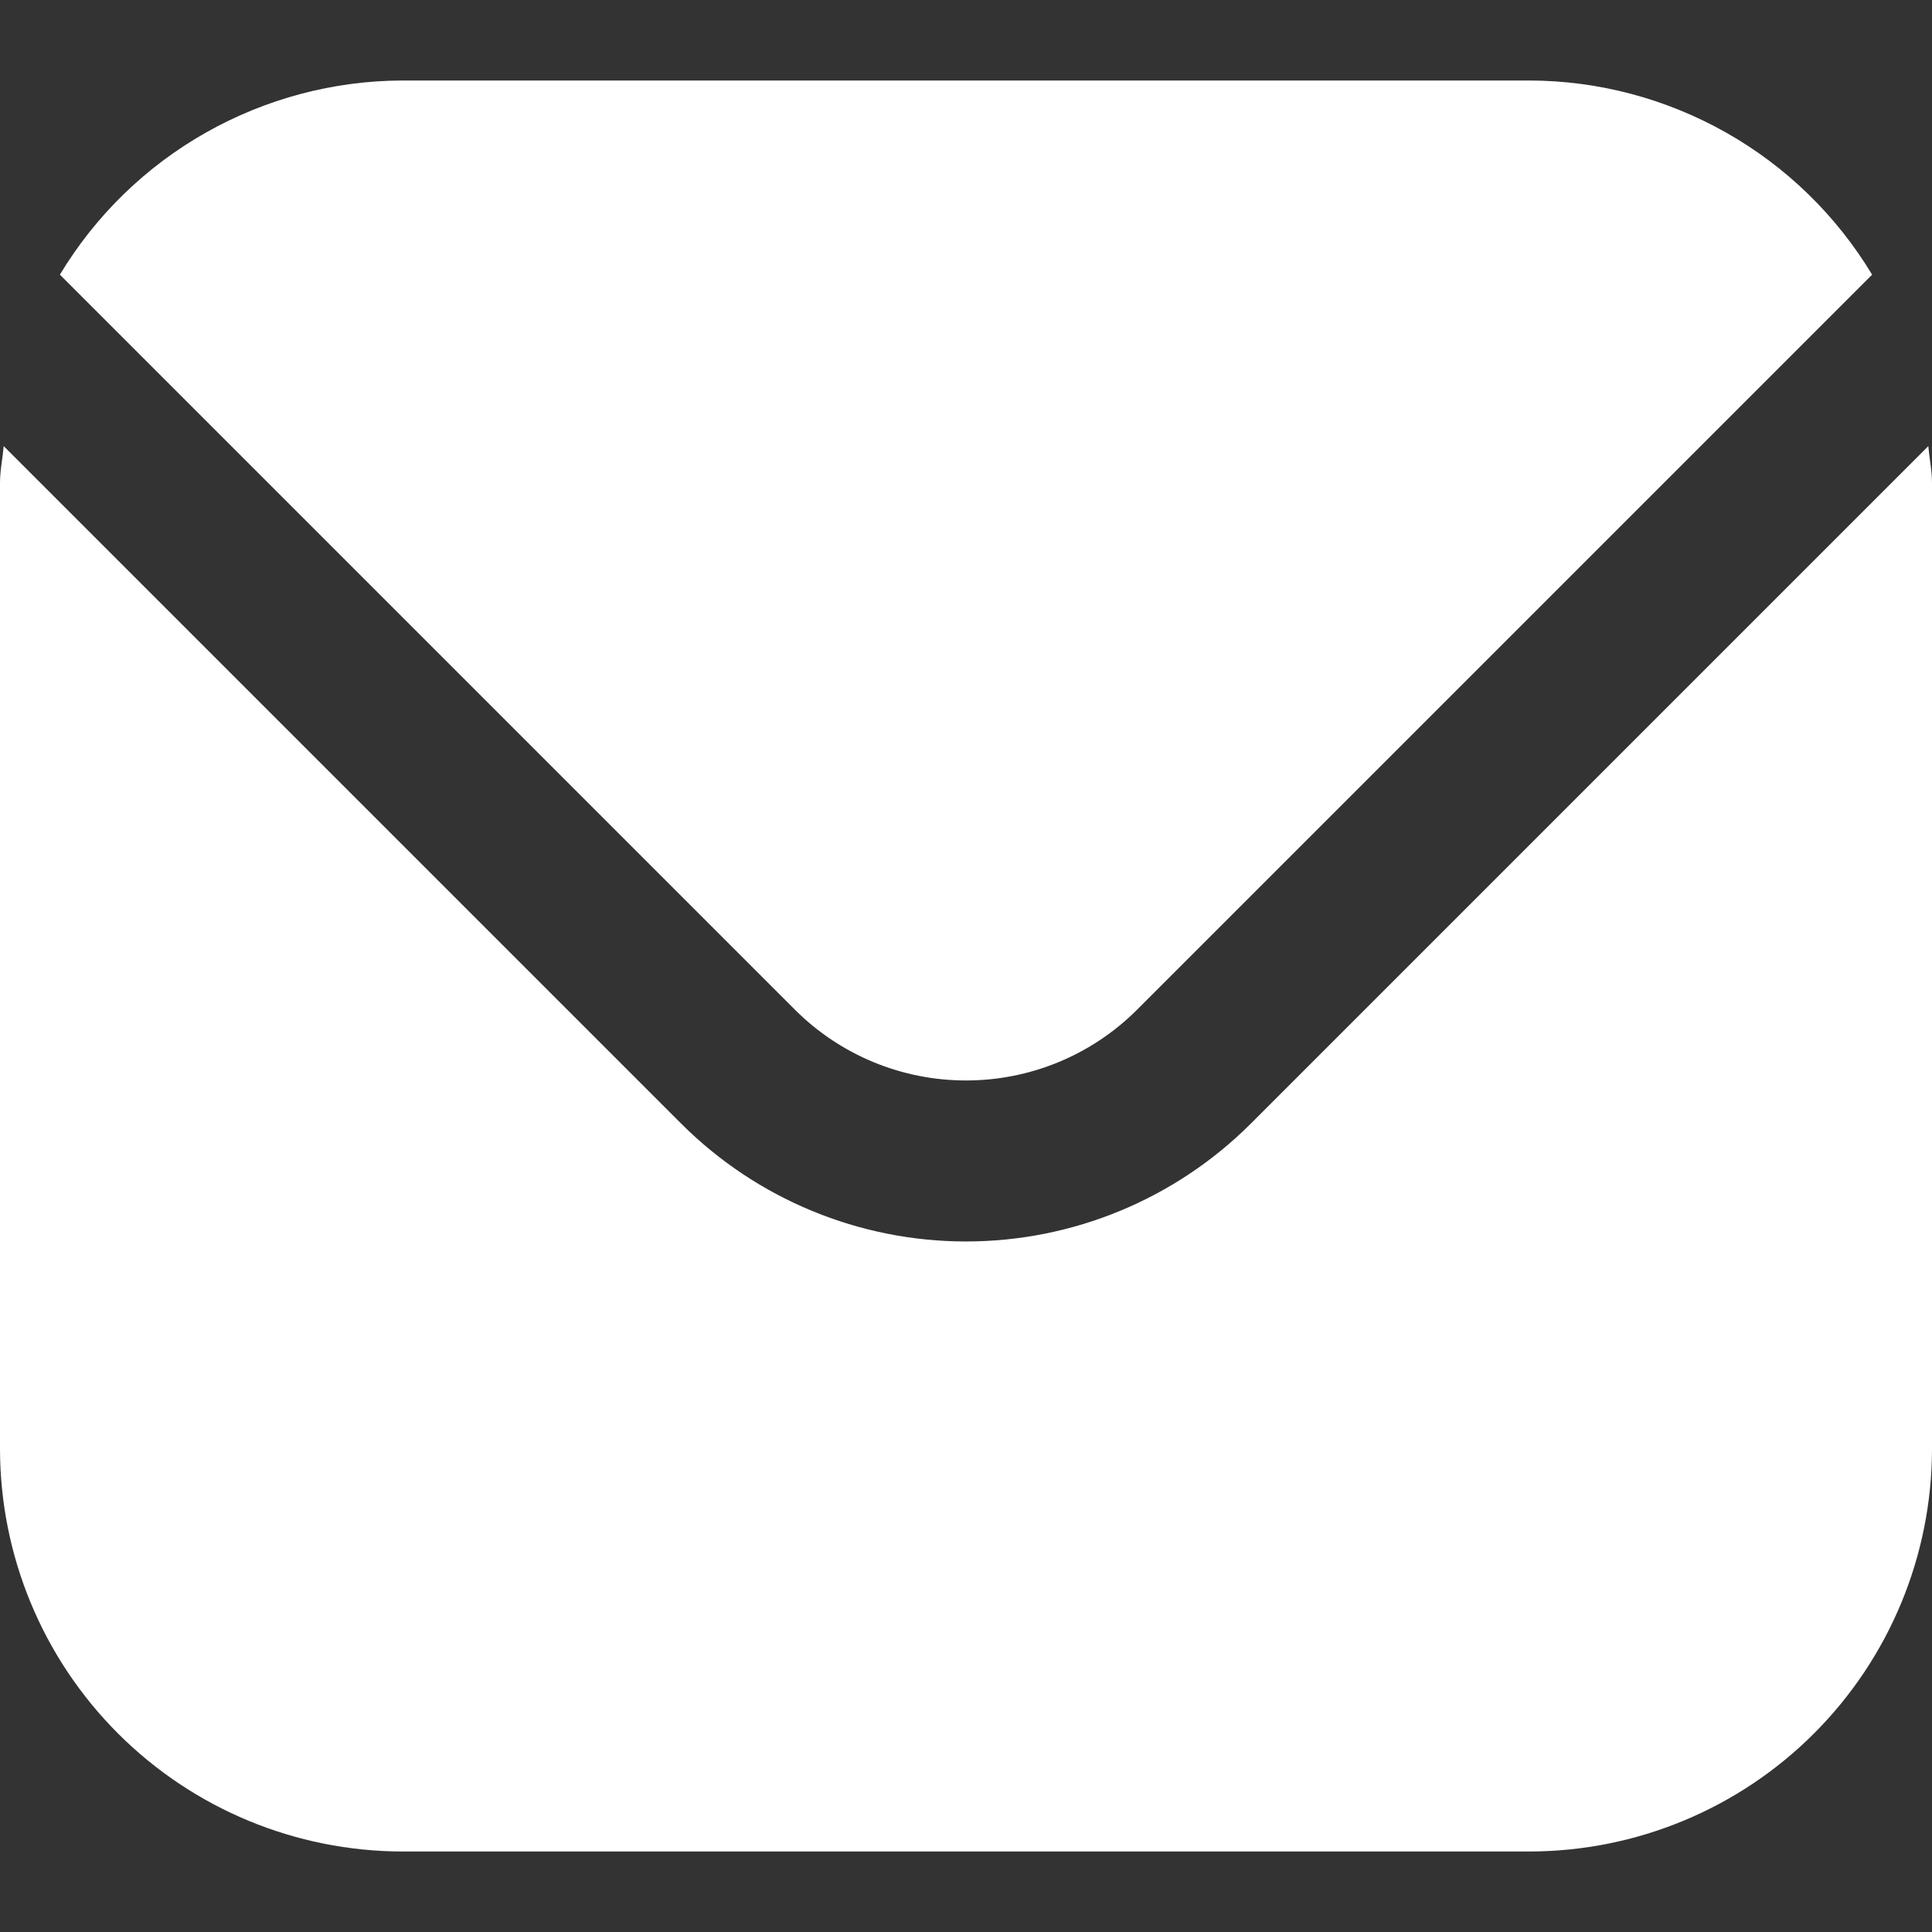 <svg width="12" height="12" viewBox="0 0 12 12" fill="none" xmlns="http://www.w3.org/2000/svg">
<rect x="0" y="0" width="12" height="12" fill="#333333" stroke="none"/>
<g clip-path="url(#clip0_3_122)">
<path d="M11.977 2.771L7.768 6.98C7.299 7.448 6.663 7.711 6 7.711C5.337 7.711 4.701 7.448 4.232 6.98L0.023 2.771C0.016 2.85 0 2.921 0 3V9C0.001 9.663 0.264 10.298 0.733 10.767C1.202 11.236 1.837 11.499 2.5 11.5H9.5C10.163 11.499 10.798 11.236 11.267 10.767C11.736 10.298 11.999 9.663 12 9V3C12 2.921 11.984 2.85 11.977 2.771Z" fill="white"/>
<path d="M7.061 6.273L11.628 1.706C11.407 1.339 11.095 1.035 10.722 0.824C10.349 0.613 9.928 0.501 9.5 0.5H2.5C2.072 0.501 1.651 0.613 1.278 0.824C0.905 1.035 0.593 1.339 0.372 1.706L4.939 6.273C5.221 6.554 5.602 6.711 6 6.711C6.398 6.711 6.779 6.554 7.061 6.273Z" fill="white"/>
</g>
<defs>
<clipPath id="clip0_3_122">
<rect width="12" height="12" fill="white"/>
</clipPath>
</defs>
</svg>
